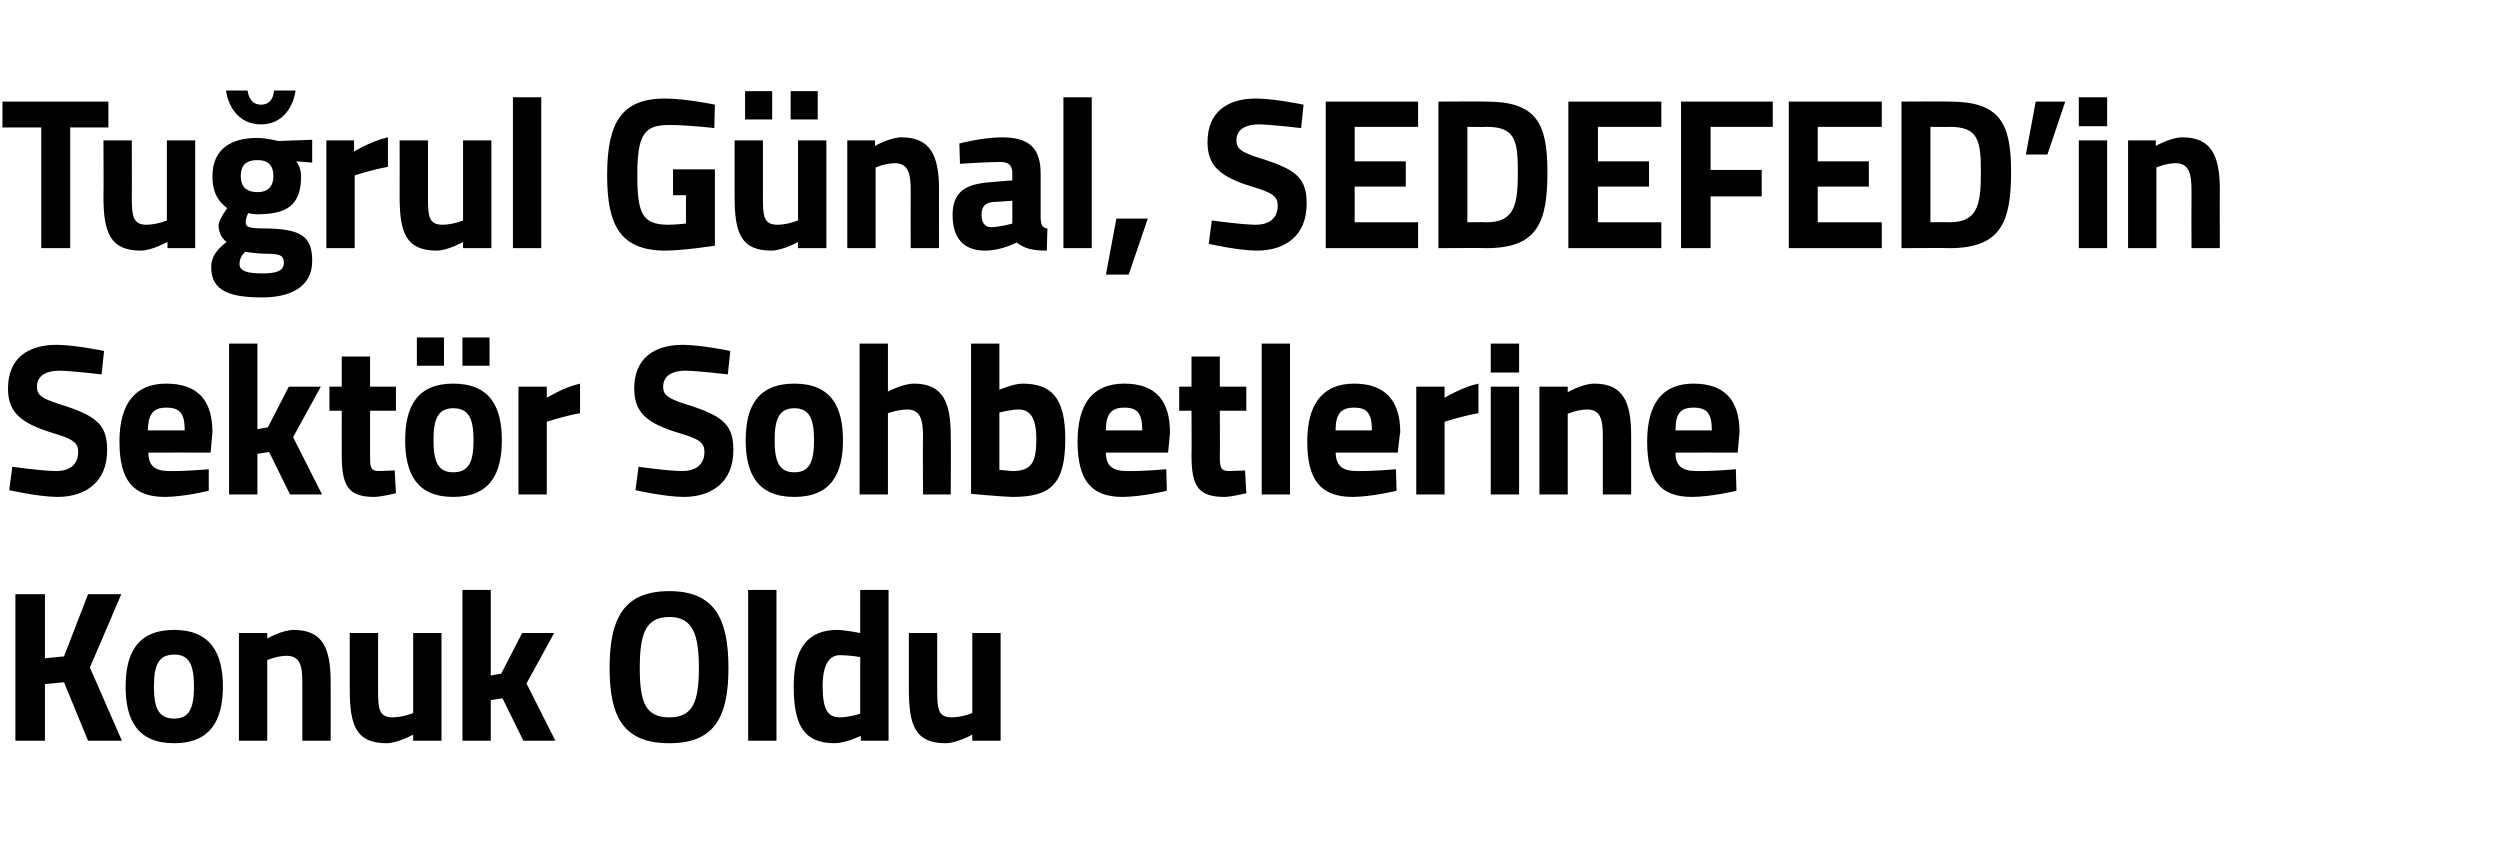 <?xml version="1.0" standalone="no"?><!DOCTYPE svg PUBLIC "-//W3C//DTD SVG 1.1//EN" "http://www.w3.org/Graphics/SVG/1.1/DTD/svg11.dtd"><svg xmlns="http://www.w3.org/2000/svg" version="1.1" width="406px" height="140.8px" viewBox="0 -9 406 140.8" style="top:-9px">  <desc>Tu rul G nal, SEDEFED’in Sekt r Sohbetlerine Konuk Oldu</desc>  <defs/>  <g id="Polygon351445">    <path d="M 10.4 101.8 L 7.3 102.1 L 7.3 111.3 L 2.5 111.3 L 2.5 87.5 L 7.3 87.5 L 7.3 97.9 L 10.4 97.6 L 14.3 87.5 L 19.7 87.5 L 14.6 99.4 L 19.8 111.3 L 14.3 111.3 L 10.4 101.8 Z M 36.2 102.5 C 36.2 107.9 34.2 111.7 28.3 111.7 C 22.3 111.7 20.4 107.9 20.4 102.5 C 20.4 97.1 22.3 93.3 28.3 93.3 C 34.2 93.3 36.2 97.1 36.2 102.5 Z M 31.5 102.5 C 31.5 99.1 30.8 97.3 28.3 97.3 C 25.7 97.3 25 99.1 25 102.5 C 25 105.9 25.7 107.7 28.3 107.7 C 30.8 107.7 31.5 105.9 31.5 102.5 Z M 38.8 111.3 L 38.8 93.8 L 43.4 93.8 L 43.4 94.7 C 43.4 94.7 45.72 93.33 47.7 93.3 C 52.5 93.3 53.7 96.4 53.7 101.8 C 53.71 101.77 53.7 111.3 53.7 111.3 L 49.1 111.3 C 49.1 111.3 49.11 101.9 49.1 101.9 C 49.1 99.2 48.8 97.5 46.5 97.5 C 44.93 97.53 43.4 98.2 43.4 98.2 L 43.4 111.3 L 38.8 111.3 Z M 71.7 93.8 L 71.7 111.3 L 67.1 111.3 L 67.1 110.3 C 67.1 110.3 64.65 111.67 62.8 111.7 C 57.8 111.7 56.8 108.8 56.8 102.9 C 56.8 102.92 56.8 93.8 56.8 93.8 L 61.4 93.8 C 61.4 93.8 61.39 102.99 61.4 103 C 61.4 106.1 61.5 107.5 63.8 107.5 C 65.51 107.47 67.1 106.8 67.1 106.8 L 67.1 93.8 L 71.7 93.8 Z M 75.1 111.3 L 75.1 86.8 L 79.7 86.8 L 79.7 100.7 L 81.4 100.4 L 84.8 93.8 L 90 93.8 L 85.5 102 L 90.2 111.3 L 85 111.3 L 81.6 104.4 L 79.7 104.7 L 79.7 111.3 L 75.1 111.3 Z M 113.5 99.5 C 113.5 94 112.5 91.2 108.7 91.2 C 104.8 91.2 103.9 94 103.9 99.5 C 103.9 105 104.8 107.5 108.7 107.5 C 112.5 107.5 113.5 105 113.5 99.5 Z M 99 99.5 C 99 91.4 101.3 87 108.7 87 C 116 87 118.3 91.4 118.3 99.5 C 118.3 107.5 116 111.7 108.7 111.7 C 101.3 111.7 99 107.5 99 99.5 Z M 121.5 86.8 L 126.1 86.8 L 126.1 111.3 L 121.5 111.3 L 121.5 86.8 Z M 144.3 111.3 L 139.8 111.3 L 139.8 110.5 C 139.8 110.5 137.37 111.67 135.6 111.7 C 130.4 111.7 128.9 108.6 128.9 102.4 C 128.9 96 131.4 93.3 136 93.3 C 137.3 93.33 139.7 93.8 139.7 93.8 L 139.7 86.8 L 144.3 86.8 L 144.3 111.3 Z M 139.7 106.9 L 139.7 97.7 C 139.7 97.7 137.85 97.39 136.4 97.4 C 134.7 97.4 133.6 98.9 133.6 102.4 C 133.6 106 134.3 107.5 136.4 107.5 C 138.02 107.47 139.7 106.9 139.7 106.9 Z M 162.5 93.8 L 162.5 111.3 L 157.9 111.3 L 157.9 110.3 C 157.9 110.3 155.46 111.67 153.6 111.7 C 148.6 111.7 147.6 108.8 147.6 102.9 C 147.6 102.92 147.6 93.8 147.6 93.8 L 152.2 93.8 C 152.2 93.8 152.2 102.99 152.2 103 C 152.2 106.1 152.3 107.5 154.6 107.5 C 156.32 107.47 157.9 106.8 157.9 106.8 L 157.9 93.8 L 162.5 93.8 Z " stroke="none" fill="#000"/>  </g>  <g id="Polygon351444">    <path d="M 16.5 51.8 C 16.5 51.8 11.7 51.23 9.7 51.2 C 7.2 51.2 6 52.2 6 53.8 C 6 55.3 6.9 55.8 10.8 57 C 15.8 58.7 17.4 60.1 17.4 64.1 C 17.4 69.3 13.9 71.7 9.3 71.7 C 6.14 71.67 1.5 70.6 1.5 70.6 L 2 66.8 C 2 66.8 6.62 67.47 9.1 67.5 C 11.6 67.5 12.7 66.2 12.7 64.4 C 12.7 62.9 11.9 62.3 8.5 61.3 C 3.3 59.7 1.3 57.9 1.3 54.1 C 1.3 49.2 4.5 47 9.2 47 C 12.35 47.03 16.9 48 16.9 48 L 16.5 51.8 Z M 33.9 67.2 L 33.9 70.7 C 33.9 70.7 30.01 71.67 26.8 71.7 C 21.6 71.7 19.4 69 19.4 62.7 C 19.4 56.5 22 53.3 27 53.3 C 32.1 53.3 34.5 56 34.5 61.2 C 34.5 61.24 34.2 64.5 34.2 64.5 C 34.2 64.5 24.07 64.49 24.1 64.5 C 24.1 66.6 25.1 67.5 27.5 67.5 C 30.35 67.54 33.9 67.2 33.9 67.2 Z M 30 60.9 C 30 58.1 29.2 57.2 27 57.2 C 24.8 57.2 24.1 58.3 24 60.9 C 24 60.9 30 60.9 30 60.9 Z M 37.2 71.3 L 37.2 46.8 L 41.8 46.8 L 41.8 60.7 L 43.5 60.4 L 46.9 53.8 L 52.1 53.8 L 47.6 62 L 52.3 71.3 L 47.1 71.3 L 43.7 64.4 L 41.8 64.7 L 41.8 71.3 L 37.2 71.3 Z M 60.1 57.7 C 60.1 57.7 60.09 64.91 60.1 64.9 C 60.1 66.7 60.1 67.5 61.5 67.5 C 62.49 67.47 64.1 67.4 64.1 67.4 L 64.3 71.1 C 64.3 71.1 62.04 71.67 60.8 71.7 C 56.7 71.7 55.5 70.1 55.5 65 C 55.49 65.02 55.5 57.7 55.5 57.7 L 53.5 57.7 L 53.5 53.8 L 55.5 53.8 L 55.5 48.9 L 60.1 48.9 L 60.1 53.8 L 64.3 53.8 L 64.3 57.7 L 60.1 57.7 Z M 65.8 62.5 C 65.8 67.9 67.7 71.7 73.6 71.7 C 79.6 71.7 81.5 67.9 81.5 62.5 C 81.5 57.1 79.6 53.3 73.6 53.3 C 67.7 53.3 65.8 57.1 65.8 62.5 Z M 70.4 62.5 C 70.4 59.1 71.1 57.3 73.6 57.3 C 76.2 57.3 76.9 59.1 76.9 62.5 C 76.9 65.9 76.2 67.7 73.6 67.7 C 71.1 67.7 70.4 65.9 70.4 62.5 Z M 67.7 45.8 L 72.1 45.8 L 72.1 50.4 L 67.7 50.4 L 67.7 45.8 Z M 75.1 45.8 L 79.5 45.8 L 79.5 50.4 L 75.1 50.4 L 75.1 45.8 Z M 84.2 53.8 L 88.8 53.8 L 88.8 55.6 C 88.8 55.6 91.64 53.85 94.2 53.3 C 94.2 53.3 94.2 58.1 94.2 58.1 C 91.23 58.65 88.8 59.5 88.8 59.5 L 88.8 71.3 L 84.2 71.3 L 84.2 53.8 Z M 118.2 51.8 C 118.2 51.8 113.39 51.23 111.4 51.2 C 108.9 51.2 107.7 52.2 107.7 53.8 C 107.7 55.3 108.6 55.8 112.5 57 C 117.5 58.7 119.1 60.1 119.1 64.1 C 119.1 69.3 115.6 71.7 111 71.7 C 107.83 71.67 103.2 70.6 103.2 70.6 L 103.7 66.8 C 103.7 66.8 108.31 67.47 110.7 67.5 C 113.3 67.5 114.4 66.2 114.4 64.4 C 114.4 62.9 113.6 62.3 110.2 61.3 C 104.9 59.7 103 57.9 103 54.1 C 103 49.2 106.2 47 110.9 47 C 114.04 47.03 118.6 48 118.6 48 L 118.2 51.8 Z M 136.9 62.5 C 136.9 67.9 135 71.7 129 71.7 C 123 71.7 121.1 67.9 121.1 62.5 C 121.1 57.1 123 53.3 129 53.3 C 135 53.3 136.9 57.1 136.9 62.5 Z M 132.2 62.5 C 132.2 59.1 131.5 57.3 129 57.3 C 126.5 57.3 125.8 59.1 125.8 62.5 C 125.8 65.9 126.5 67.7 129 67.7 C 131.5 67.7 132.2 65.9 132.2 62.5 Z M 139.6 71.3 L 139.6 46.8 L 144.2 46.8 L 144.2 54.6 C 144.2 54.6 146.52 53.33 148.4 53.3 C 153.2 53.3 154.4 56.4 154.4 61.8 C 154.45 61.77 154.4 71.3 154.4 71.3 L 149.9 71.3 C 149.9 71.3 149.85 61.87 149.9 61.9 C 149.9 59.2 149.5 57.5 147.3 57.5 C 145.77 57.53 144.2 58.1 144.2 58.1 L 144.2 71.3 L 139.6 71.3 Z M 173 62.3 C 173 69.8 170.5 71.7 164.4 71.7 C 162.78 71.67 157.7 71.2 157.7 71.2 L 157.7 46.8 L 162.3 46.8 L 162.3 54.3 C 162.3 54.3 164.52 53.33 166 53.3 C 170.7 53.3 173 55.5 173 62.3 Z M 168.3 62.3 C 168.3 58.7 167.2 57.5 165.4 57.5 C 164.04 57.53 162.3 58 162.3 58 L 162.3 67.3 C 162.3 67.3 163.91 67.47 164.4 67.5 C 167.6 67.5 168.3 66 168.3 62.3 Z M 189.4 67.2 L 189.5 70.7 C 189.5 70.7 185.54 71.67 182.3 71.7 C 177.2 71.7 175 69 175 62.7 C 175 56.5 177.5 53.3 182.6 53.3 C 187.6 53.3 190 56 190 61.2 C 190.03 61.24 189.7 64.5 189.7 64.5 C 189.7 64.5 179.6 64.49 179.6 64.5 C 179.6 66.6 180.6 67.5 183.1 67.5 C 185.88 67.54 189.4 67.2 189.4 67.2 Z M 185.5 60.9 C 185.5 58.1 184.7 57.2 182.6 57.2 C 180.4 57.2 179.6 58.3 179.6 60.9 C 179.6 60.9 185.5 60.9 185.5 60.9 Z M 198.1 57.7 C 198.1 57.7 198.14 64.91 198.1 64.9 C 198.1 66.7 198.1 67.5 199.6 67.5 C 200.54 67.47 202.2 67.4 202.2 67.4 L 202.4 71.1 C 202.4 71.1 200.09 71.67 198.9 71.7 C 194.7 71.7 193.5 70.1 193.5 65 C 193.54 65.02 193.5 57.7 193.5 57.7 L 191.5 57.7 L 191.5 53.8 L 193.5 53.8 L 193.5 48.9 L 198.1 48.9 L 198.1 53.8 L 202.4 53.8 L 202.4 57.7 L 198.1 57.7 Z M 204.9 46.8 L 209.5 46.8 L 209.5 71.3 L 204.9 71.3 L 204.9 46.8 Z M 226.7 67.2 L 226.8 70.7 C 226.8 70.7 222.86 71.67 219.7 71.7 C 214.5 71.7 212.3 69 212.3 62.7 C 212.3 56.5 214.9 53.3 219.9 53.3 C 224.9 53.3 227.4 56 227.4 61.2 C 227.35 61.24 227 64.5 227 64.5 C 227 64.5 216.92 64.49 216.9 64.5 C 217 66.6 217.9 67.5 220.4 67.5 C 223.2 67.54 226.7 67.2 226.7 67.2 Z M 222.8 60.9 C 222.8 58.1 222 57.2 219.9 57.2 C 217.7 57.2 216.9 58.3 216.9 60.9 C 216.9 60.9 222.8 60.9 222.8 60.9 Z M 230 53.8 L 234.6 53.8 L 234.6 55.6 C 234.6 55.6 237.47 53.85 240.1 53.3 C 240.1 53.3 240.1 58.1 240.1 58.1 C 237.06 58.65 234.6 59.5 234.6 59.5 L 234.6 71.3 L 230 71.3 L 230 53.8 Z M 242.1 53.8 L 246.7 53.8 L 246.7 71.3 L 242.1 71.3 L 242.1 53.8 Z M 242.1 46.8 L 246.7 46.8 L 246.7 51.5 L 242.1 51.5 L 242.1 46.8 Z M 250 71.3 L 250 53.8 L 254.6 53.8 L 254.6 54.7 C 254.6 54.7 256.91 53.33 258.9 53.3 C 263.7 53.3 264.9 56.4 264.9 61.8 C 264.9 61.77 264.9 71.3 264.9 71.3 L 260.3 71.3 C 260.3 71.3 260.31 61.9 260.3 61.9 C 260.3 59.2 260 57.5 257.7 57.5 C 256.12 57.53 254.6 58.2 254.6 58.2 L 254.6 71.3 L 250 71.3 Z M 281.9 67.2 L 282 70.7 C 282 70.7 278.02 71.67 274.8 71.7 C 269.6 71.7 267.5 69 267.5 62.7 C 267.5 56.5 270 53.3 275 53.3 C 280.1 53.3 282.5 56 282.5 61.2 C 282.51 61.24 282.2 64.5 282.2 64.5 C 282.2 64.5 272.08 64.49 272.1 64.5 C 272.1 66.6 273.1 67.5 275.5 67.5 C 278.36 67.54 281.9 67.2 281.9 67.2 Z M 278 60.9 C 278 58.1 277.2 57.2 275 57.2 C 272.8 57.2 272.1 58.3 272.1 60.9 C 272.1 60.9 278 60.9 278 60.9 Z " stroke="none" fill="#000"/>  </g>  <g id="Polygon351443">    <path d="M 0.4 7.5 L 17.6 7.5 L 17.6 11.7 L 11.4 11.7 L 11.4 31.3 L 6.7 31.3 L 6.7 11.7 L 0.4 11.7 L 0.4 7.5 Z M 31.7 13.8 L 31.7 31.3 L 27.2 31.3 L 27.2 30.3 C 27.2 30.3 24.7 31.67 22.9 31.7 C 17.9 31.7 16.8 28.8 16.8 22.9 C 16.85 22.92 16.8 13.8 16.8 13.8 L 21.4 13.8 C 21.4 13.8 21.44 22.99 21.4 23 C 21.4 26.1 21.6 27.5 23.8 27.5 C 25.56 27.47 27.1 26.8 27.1 26.8 L 27.1 13.8 L 31.7 13.8 Z M 34.3 34.4 C 34.3 32.8 35.1 31.6 36.8 30.3 C 36 29.7 35.5 28.7 35.5 27.6 C 35.5 26.7 36.9 24.8 36.9 24.8 C 35.7 23.9 34.5 22.6 34.5 19.6 C 34.5 15.1 37.7 13.4 41.7 13.4 C 43.24 13.4 45.2 13.9 45.2 13.9 L 50.7 13.7 L 50.7 17.4 C 50.7 17.4 48.15 17.22 48.1 17.2 C 48.5 17.7 48.9 18.6 48.9 19.6 C 48.9 24.5 46.4 25.8 41.7 25.8 C 41.3 25.8 40.6 25.7 40.3 25.6 C 40.3 25.6 39.9 26.5 39.9 27 C 39.9 27.9 40.3 28.1 43.2 28.1 C 49.1 28.2 50.7 29.5 50.7 33.4 C 50.7 37.7 47 39.3 42.6 39.3 C 37.6 39.3 34.3 38.4 34.3 34.4 Z M 39.8 31.9 C 39.2 32.5 38.9 33.1 38.9 33.9 C 38.9 35 40.1 35.4 42.6 35.4 C 44.9 35.4 46.1 35 46.1 33.7 C 46.1 32.4 45.4 32.2 42.9 32.2 C 41.9 32.2 39.8 31.9 39.8 31.9 Z M 44.4 19.6 C 44.4 17.9 43.6 17 41.8 17 C 39.9 17 39.1 17.9 39.1 19.6 C 39.1 21.2 39.9 22.2 41.8 22.2 C 43.6 22.2 44.4 21.2 44.4 19.6 Z M 40.2 5.7 C 40.4 7.1 41.1 8 42.4 8 C 43.7 8 44.4 7.1 44.5 5.7 C 44.5 5.7 48 5.7 48 5.7 C 47.6 8.5 45.8 11.2 42.4 11.2 C 38.9 11.2 37.1 8.5 36.7 5.7 C 36.7 5.7 40.2 5.7 40.2 5.7 Z M 53 13.8 L 57.5 13.8 L 57.5 15.6 C 57.5 15.6 60.4 13.85 63 13.3 C 63 13.3 63 18.1 63 18.1 C 59.99 18.65 57.6 19.5 57.6 19.5 L 57.6 31.3 L 53 31.3 L 53 13.8 Z M 79.8 13.8 L 79.8 31.3 L 75.2 31.3 L 75.2 30.3 C 75.2 30.3 72.77 31.67 71 31.7 C 65.9 31.7 64.9 28.8 64.9 22.9 C 64.92 22.92 64.9 13.8 64.9 13.8 L 69.5 13.8 C 69.5 13.8 69.51 22.99 69.5 23 C 69.5 26.1 69.6 27.5 71.9 27.5 C 73.63 27.47 75.2 26.8 75.2 26.8 L 75.2 13.8 L 79.8 13.8 Z M 83.3 6.8 L 87.9 6.8 L 87.9 31.3 L 83.3 31.3 L 83.3 6.8 Z M 109.3 18.5 L 116.1 18.5 L 116.1 30.9 C 116.1 30.9 111.2 31.67 108.1 31.7 C 100.5 31.7 98.6 27.3 98.6 19.4 C 98.6 10.7 101.1 7 108 7 C 111.58 7.03 116.1 8 116.1 8 L 116 11.8 C 116 11.8 111.85 11.3 108.7 11.3 C 104.7 11.3 103.5 12.7 103.5 19.4 C 103.5 25.7 104.3 27.5 108.6 27.5 C 110 27.47 111.4 27.3 111.4 27.3 L 111.4 22.7 L 109.3 22.7 L 109.3 18.5 Z M 129.6 13.8 L 129.6 26.8 C 129.6 26.8 128.01 27.47 126.3 27.5 C 124 27.5 123.9 26.1 123.9 23 C 123.9 22.99 123.9 13.8 123.9 13.8 L 119.3 13.8 C 119.3 13.8 119.3 22.92 119.3 22.9 C 119.3 28.8 120.3 31.7 125.3 31.7 C 127.15 31.67 129.6 30.3 129.6 30.3 L 129.6 31.3 L 134.2 31.3 L 134.2 13.8 L 129.6 13.8 Z M 121 5.8 L 125.4 5.8 L 125.4 10.4 L 121 10.4 L 121 5.8 Z M 128.4 5.8 L 132.8 5.8 L 132.8 10.4 L 128.4 10.4 L 128.4 5.8 Z M 137.6 31.3 L 137.6 13.8 L 142.1 13.8 L 142.1 14.7 C 142.1 14.7 144.48 13.33 146.4 13.3 C 151.2 13.3 152.5 16.4 152.5 21.8 C 152.47 21.77 152.5 31.3 152.5 31.3 L 147.9 31.3 C 147.9 31.3 147.87 21.9 147.9 21.9 C 147.9 19.2 147.5 17.5 145.3 17.5 C 143.69 17.53 142.2 18.2 142.2 18.2 L 142.2 31.3 L 137.6 31.3 Z M 169 26.5 C 169.1 27.5 169.2 28 170.1 28.1 C 170.1 28.1 170 31.7 170 31.7 C 167.7 31.7 166.5 31.4 165.1 30.4 C 165.1 30.4 162.6 31.7 160 31.7 C 156.4 31.7 154.7 29.6 154.7 25.9 C 154.7 22 157 20.9 160.7 20.6 C 160.72 20.57 164.4 20.3 164.4 20.3 C 164.4 20.3 164.39 19.21 164.4 19.2 C 164.4 17.7 163.7 17.3 162.4 17.3 C 160.11 17.32 155.9 17.6 155.9 17.6 L 155.8 14.3 C 155.8 14.3 159.45 13.33 162.7 13.3 C 167.2 13.3 169 15.1 169 19.2 C 169 19.2 169 26.5 169 26.5 Z M 161.3 23.8 C 160.1 23.9 159.4 24.5 159.4 25.8 C 159.4 27 159.8 27.9 161 27.9 C 162.51 27.86 164.4 27.3 164.4 27.3 L 164.4 23.6 C 164.4 23.6 161.27 23.83 161.3 23.8 Z M 172.7 6.8 L 177.3 6.8 L 177.3 31.3 L 172.7 31.3 L 172.7 6.8 Z M 181.3 26.5 L 186.4 26.5 L 183.3 35.6 L 179.6 35.6 L 181.3 26.5 Z M 211.3 11.8 C 211.3 11.8 206.5 11.23 204.5 11.2 C 202 11.2 200.8 12.2 200.8 13.8 C 200.8 15.3 201.7 15.8 205.6 17 C 210.7 18.7 212.2 20.1 212.2 24.1 C 212.2 29.3 208.7 31.7 204.1 31.7 C 200.95 31.67 196.3 30.6 196.3 30.6 L 196.8 26.8 C 196.8 26.8 201.43 27.47 203.9 27.5 C 206.4 27.5 207.5 26.2 207.5 24.4 C 207.5 22.9 206.7 22.3 203.3 21.3 C 198.1 19.7 196.1 17.9 196.1 14.1 C 196.1 9.2 199.3 7 204 7 C 207.15 7.03 211.7 8 211.7 8 L 211.3 11.8 Z M 215.3 7.5 L 230.3 7.5 L 230.3 11.6 L 220 11.6 L 220 17.2 L 228.3 17.2 L 228.3 21.3 L 220 21.3 L 220 27.1 L 230.3 27.1 L 230.3 31.3 L 215.3 31.3 L 215.3 7.5 Z M 233.6 31.3 L 233.6 7.5 C 233.6 7.5 241.42 7.45 241.4 7.5 C 249.5 7.5 251.3 11 251.3 18.9 C 251.3 27 249.8 31.3 241.4 31.3 C 241.42 31.25 233.6 31.3 233.6 31.3 Z M 241.4 11.6 C 241.42 11.65 238.3 11.6 238.3 11.6 L 238.3 27.1 C 238.3 27.1 241.42 27.05 241.4 27.1 C 246 27.1 246.5 24.2 246.5 18.9 C 246.5 13.7 246 11.6 241.4 11.6 Z M 254.7 7.5 L 269.8 7.5 L 269.8 11.6 L 259.5 11.6 L 259.5 17.2 L 267.8 17.2 L 267.8 21.3 L 259.5 21.3 L 259.5 27.1 L 269.8 27.1 L 269.8 31.3 L 254.7 31.3 L 254.7 7.5 Z M 273 7.5 L 287.9 7.5 L 287.9 11.6 L 277.8 11.6 L 277.8 18.6 L 286.1 18.6 L 286.1 22.9 L 277.8 22.9 L 277.8 31.3 L 273 31.3 L 273 7.5 Z M 290.5 7.5 L 305.6 7.5 L 305.6 11.6 L 295.2 11.6 L 295.2 17.2 L 303.5 17.2 L 303.5 21.3 L 295.2 21.3 L 295.2 27.1 L 305.6 27.1 L 305.6 31.3 L 290.5 31.3 L 290.5 7.5 Z M 308.8 31.3 L 308.8 7.5 C 308.8 7.5 316.64 7.45 316.6 7.5 C 324.8 7.5 326.6 11 326.6 18.9 C 326.6 27 325 31.3 316.6 31.3 C 316.64 31.25 308.8 31.3 308.8 31.3 Z M 316.6 11.6 C 316.64 11.65 313.5 11.6 313.5 11.6 L 313.5 27.1 C 313.5 27.1 316.64 27.05 316.6 27.1 C 321.2 27.1 321.7 24.2 321.7 18.9 C 321.7 13.7 321.2 11.6 316.6 11.6 Z M 330.6 7.5 L 335.4 7.5 L 332.5 16.1 L 329 16.1 L 330.6 7.5 Z M 337.6 13.8 L 342.2 13.8 L 342.2 31.3 L 337.6 31.3 L 337.6 13.8 Z M 337.6 6.8 L 342.2 6.8 L 342.2 11.5 L 337.6 11.5 L 337.6 6.8 Z M 345.6 31.3 L 345.6 13.8 L 350.1 13.8 L 350.1 14.7 C 350.1 14.7 352.48 13.33 354.4 13.3 C 359.2 13.3 360.5 16.4 360.5 21.8 C 360.47 21.77 360.5 31.3 360.5 31.3 L 355.9 31.3 C 355.9 31.3 355.87 21.9 355.9 21.9 C 355.9 19.2 355.5 17.5 353.3 17.5 C 351.69 17.53 350.2 18.2 350.2 18.2 L 350.2 31.3 L 345.6 31.3 Z " stroke="none" fill="#000"/>  </g></svg>